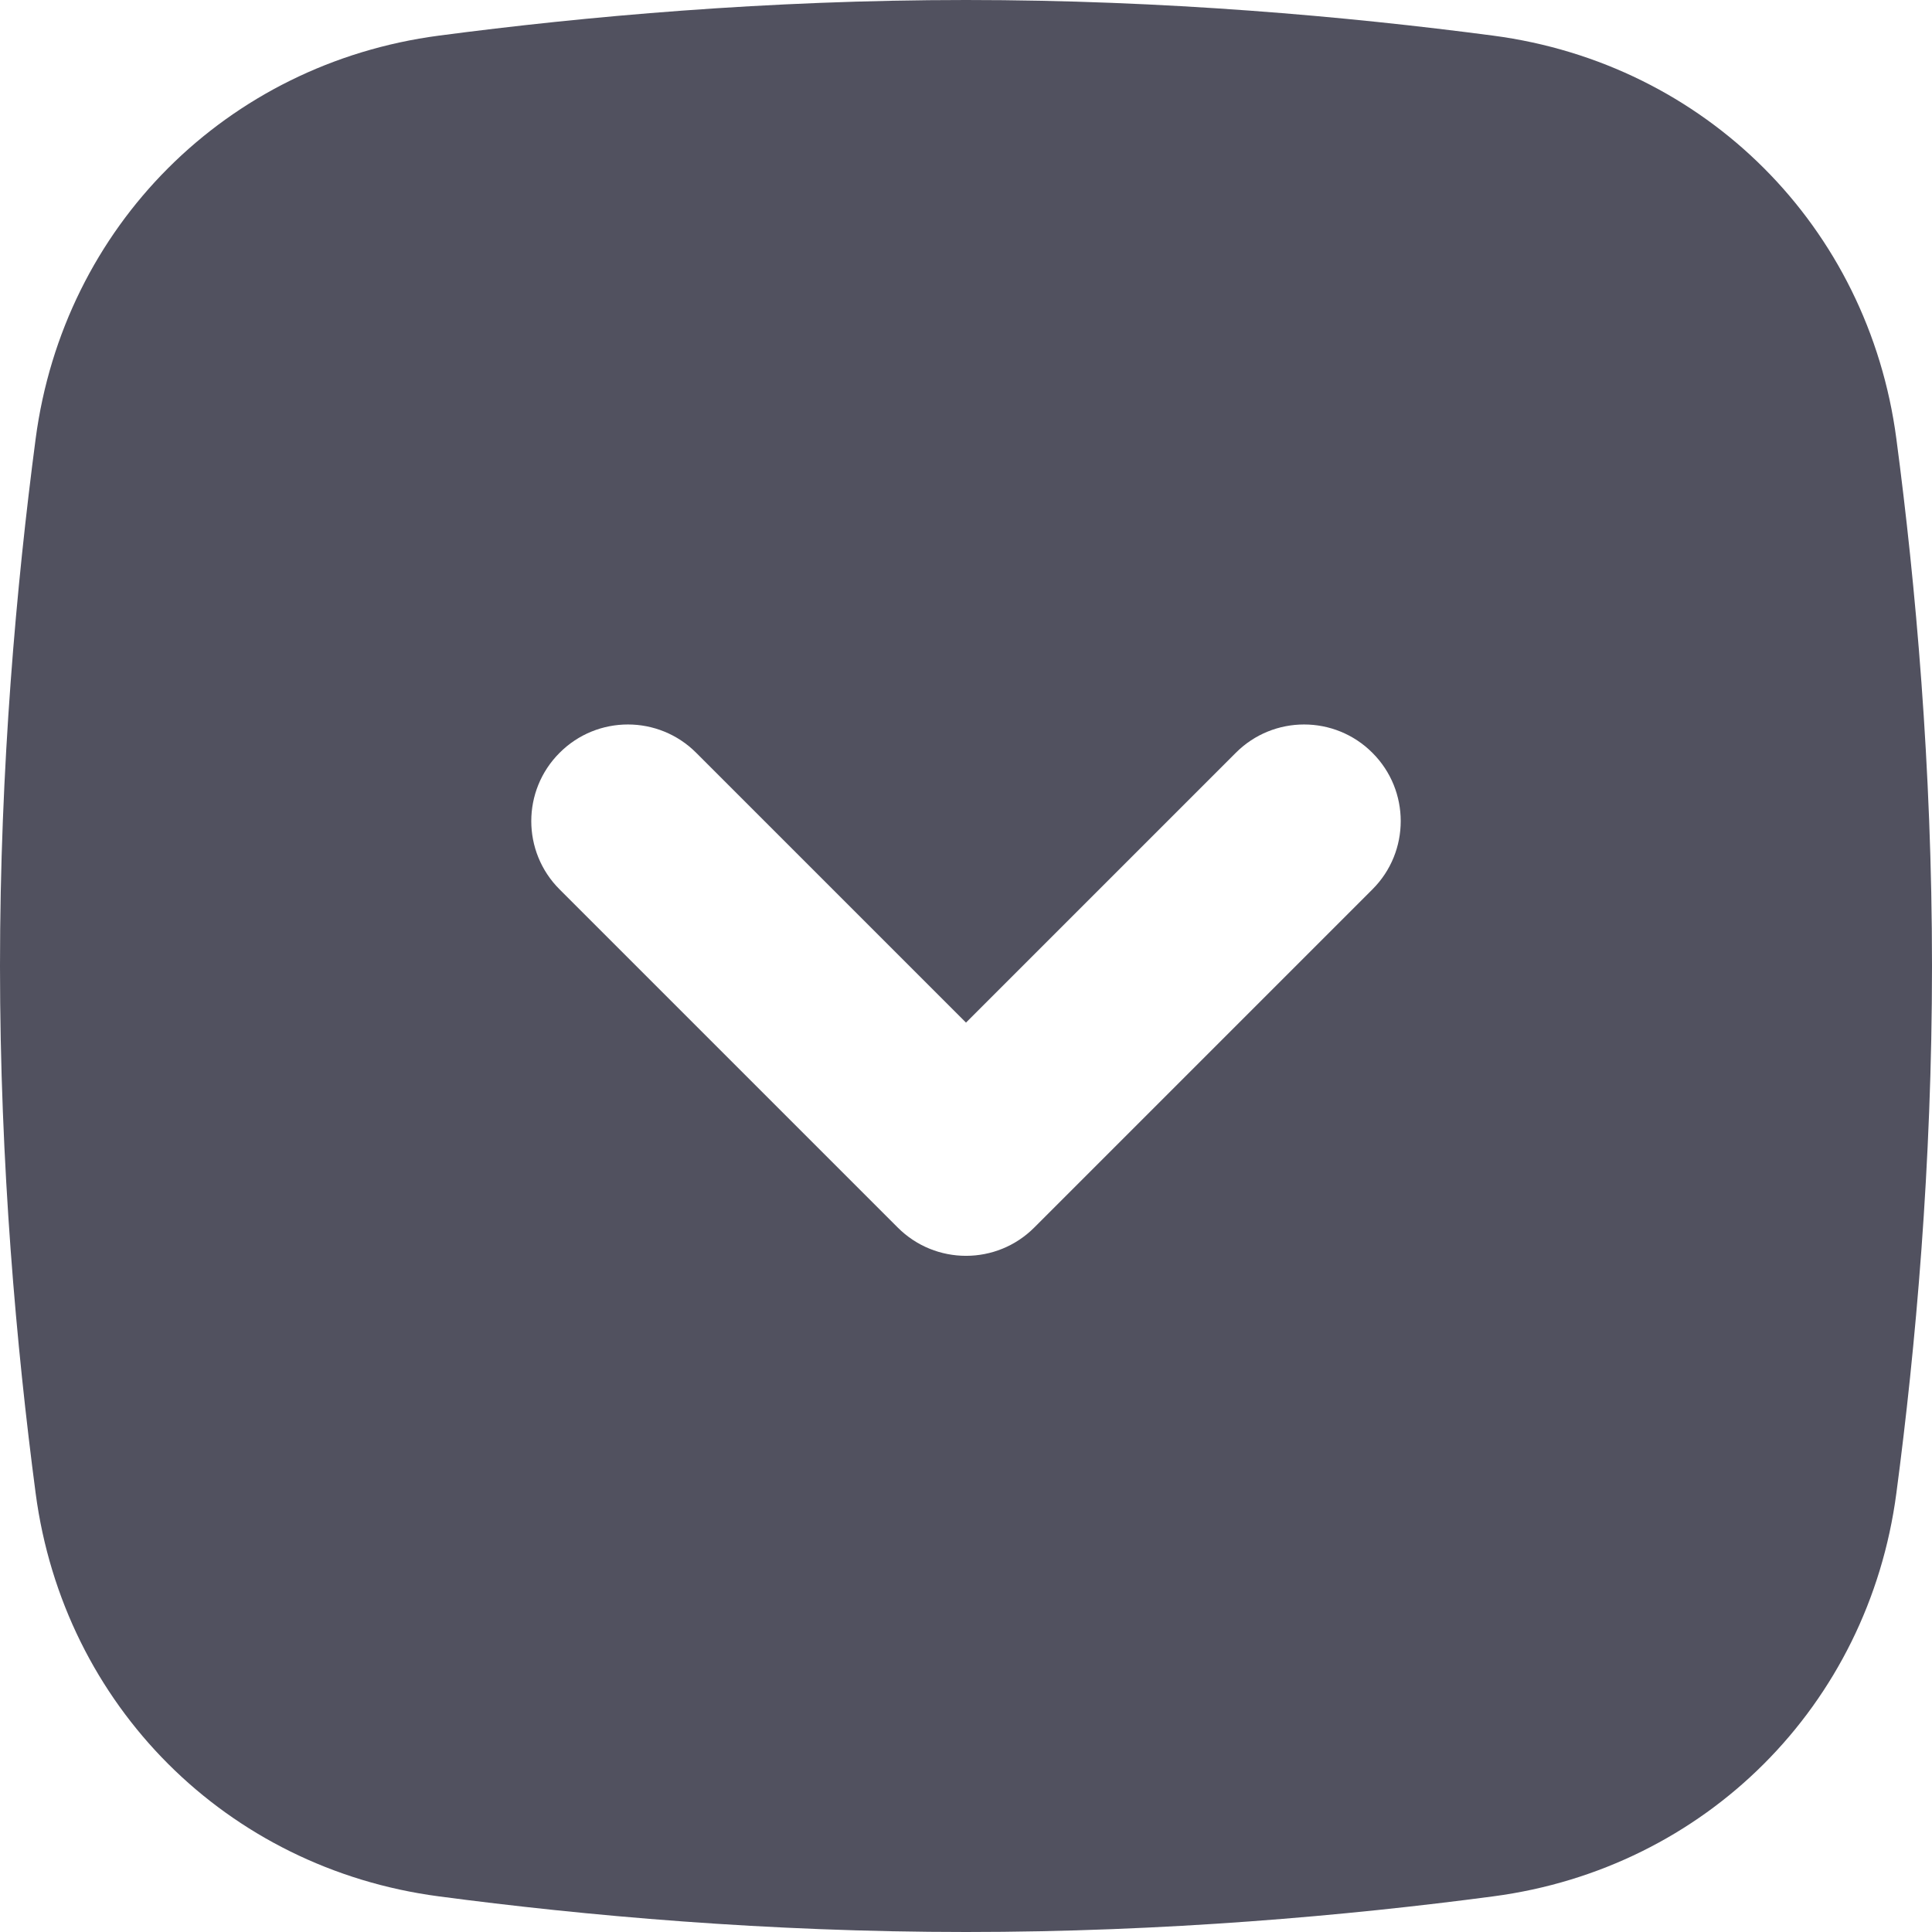 <svg width="20" height="20" viewBox="0 0 20 20" fill="none" xmlns="http://www.w3.org/2000/svg">
<path fill-rule="evenodd" clip-rule="evenodd" d="M15.458 0.369C17.655 0.659 19.341 2.345 19.631 4.542C19.831 6.052 20 7.941 20 10C20 12.059 19.831 13.948 19.631 15.458C19.341 17.655 17.655 19.341 15.458 19.631C13.948 19.831 12.059 20 10 20C7.941 20 6.052 19.831 4.542 19.631C2.345 19.341 0.659 17.655 0.369 15.458C0.17 13.948 -5.27104e-07 12.059 -4.37114e-07 10C-3.47124e-07 7.941 0.17 6.052 0.369 4.542C0.659 2.345 2.345 0.659 4.542 0.369C6.052 0.17 7.941 -5.27104e-07 10 -4.37114e-07C12.059 -3.47124e-07 13.948 0.17 15.458 0.369ZM12.793 7.793C13.183 7.402 13.817 7.402 14.207 7.793C14.598 8.183 14.598 8.817 14.207 9.207L10.707 12.707C10.317 13.098 9.683 13.098 9.293 12.707L5.793 9.207C5.402 8.817 5.402 8.183 5.793 7.793C6.183 7.402 6.817 7.402 7.207 7.793L10 10.586L12.793 7.793Z" fill="#51515F"/>
</svg>
